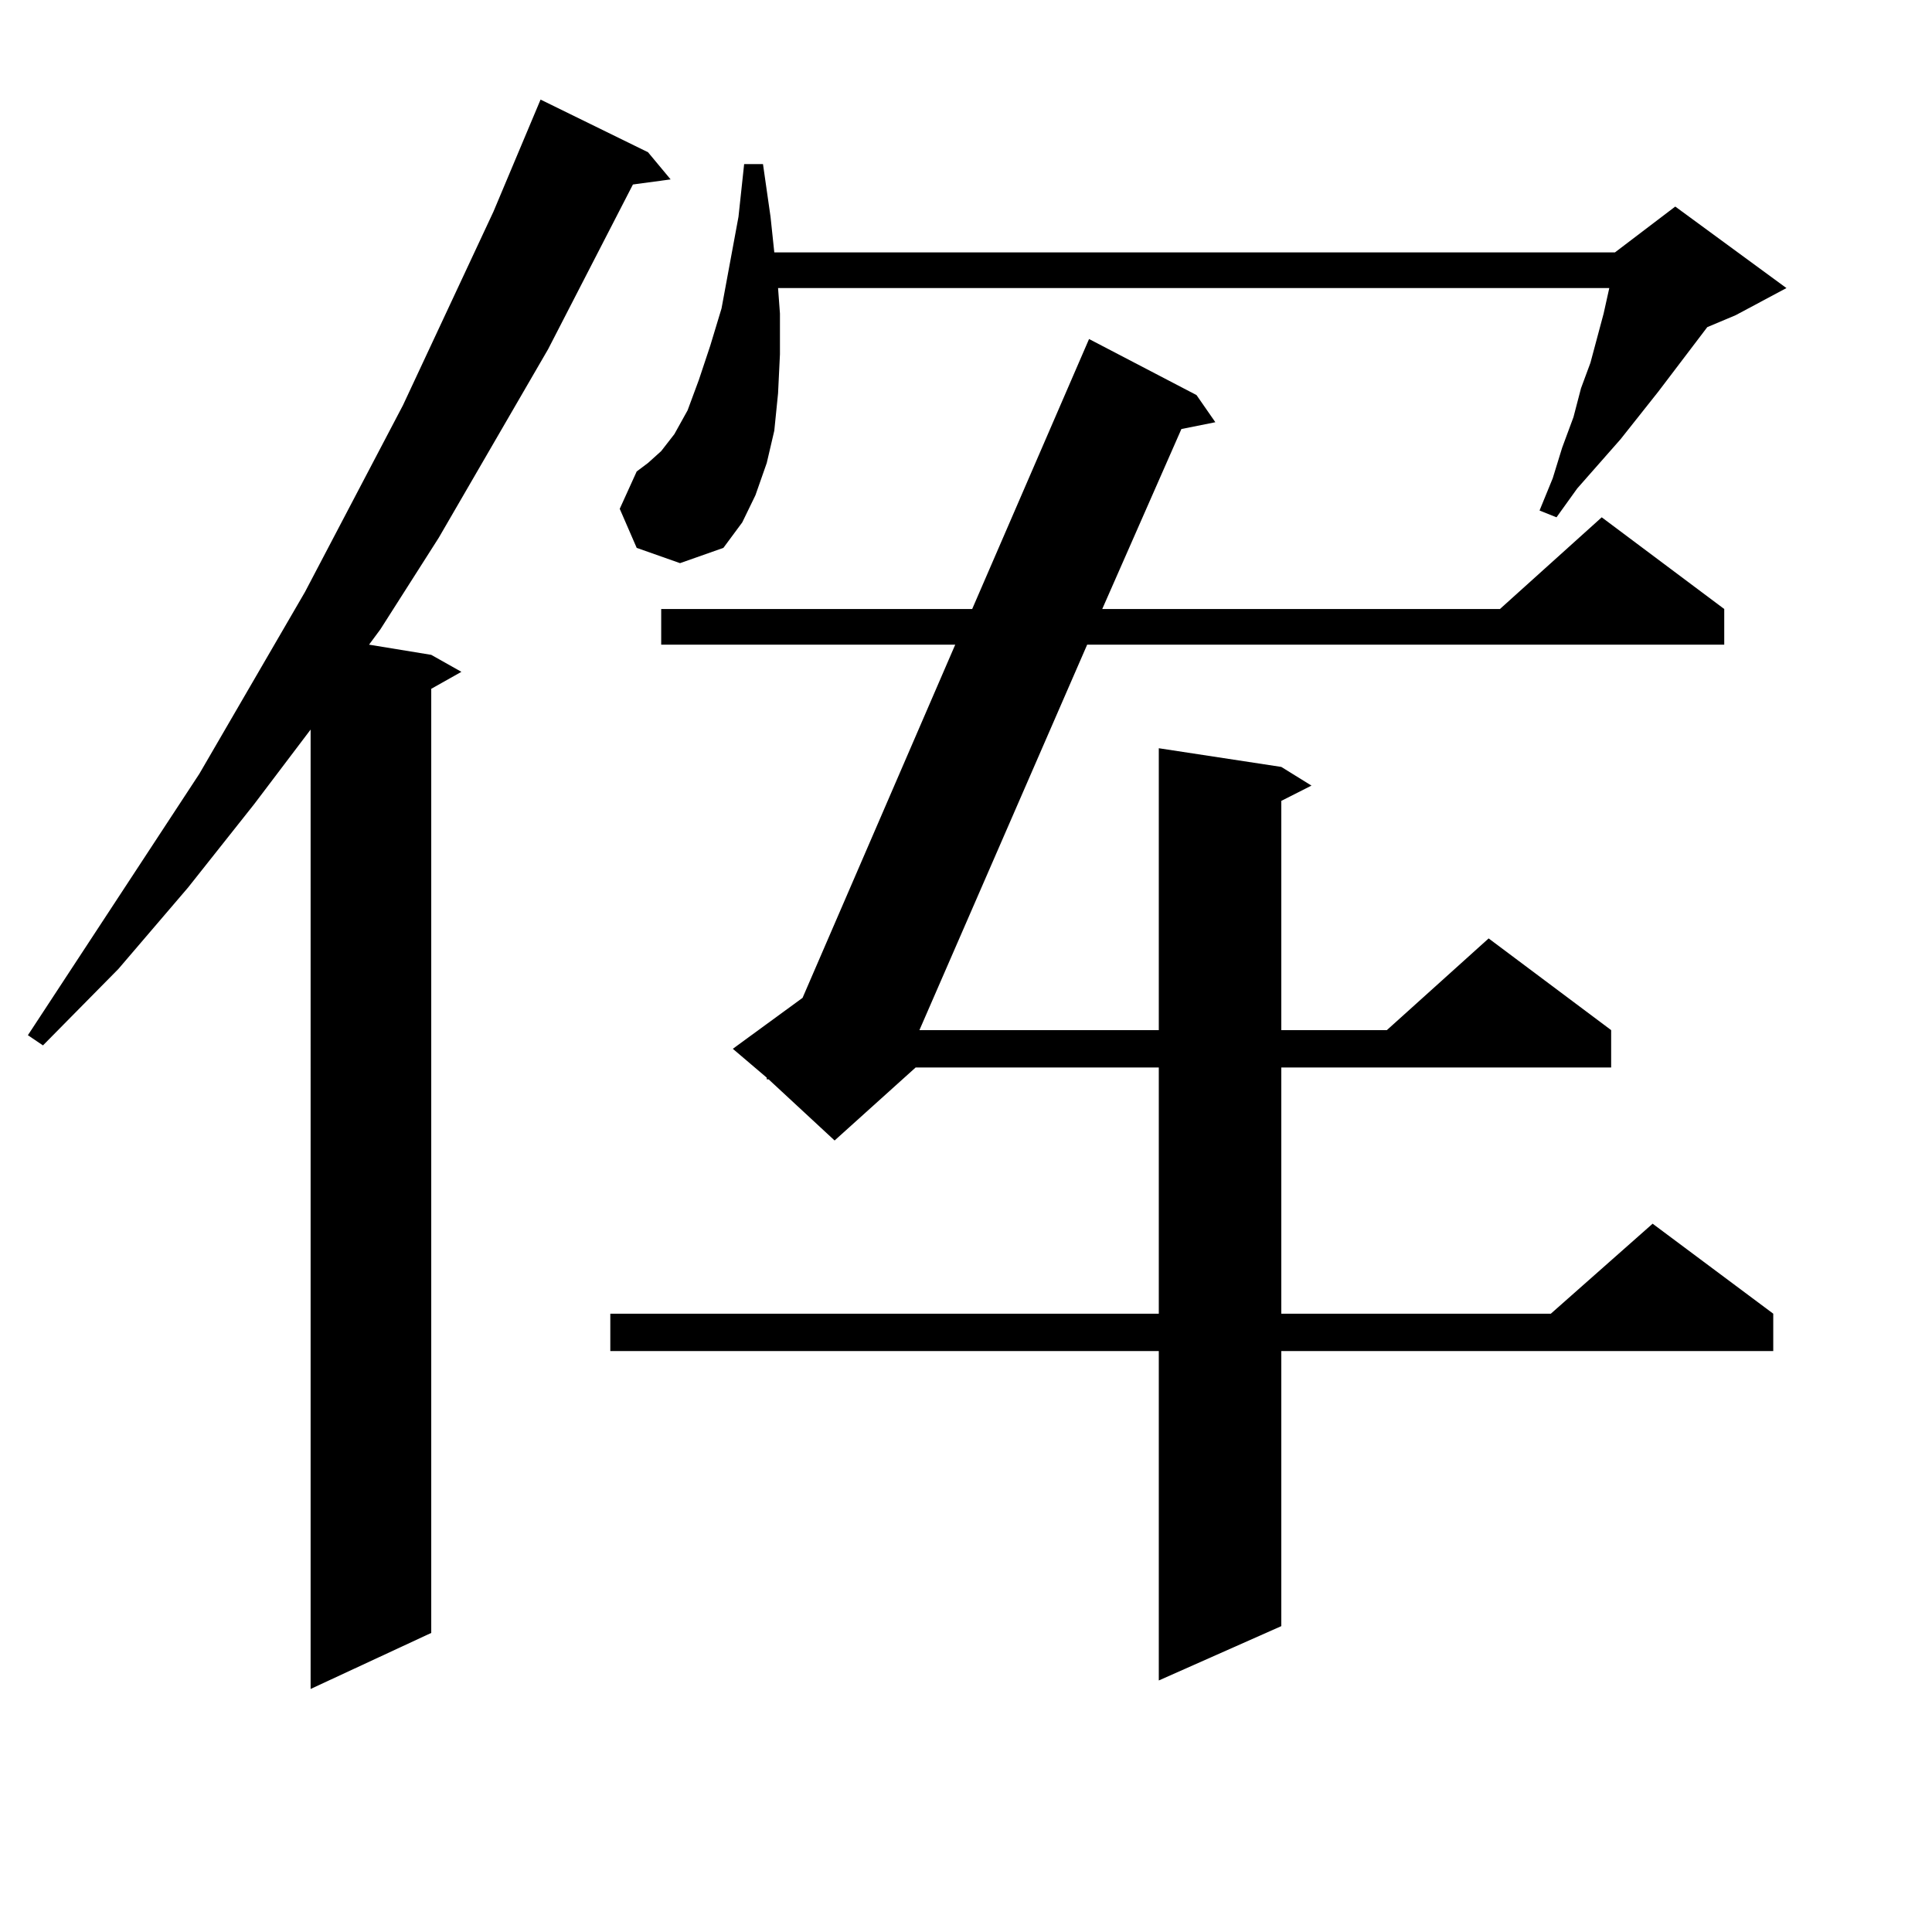<?xml version="1.0" encoding="utf-8"?>
<!-- Generator: Adobe Illustrator 16.0.0, SVG Export Plug-In . SVG Version: 6.00 Build 0)  -->
<!DOCTYPE svg PUBLIC "-//W3C//DTD SVG 1.1//EN" "http://www.w3.org/Graphics/SVG/1.1/DTD/svg11.dtd">
<svg version="1.1" id="图层_1" xmlns="http://www.w3.org/2000/svg" xmlns:xlink="http://www.w3.org/1999/xlink" x="0px" y="0px"
	 width="1000px" height="1000px" viewBox="0 0 1000 1000" enable-background="new 0 0 1000 1000" xml:space="preserve">
<path d="M335.406,78.793l11.707,14.063l-19.512,2.637L283.7,180.746l-56.584,97.559l-30.243,47.461l-5.854,7.91l32.194,5.273
	l15.609,8.789l-15.609,8.789v488.672l-62.438,29.004V377.621l-29.268,38.672l-34.146,43.066l-36.097,42.188l-39.023,39.551
	l-7.805-5.273l88.778-135.352l54.633-94.043l50.73-96.68l46.828-100.195l24.39-58.008L335.406,78.793z M619.302,204.476
	l9.756,14.063l-17.561,3.516l-40.975,93.164h205.849l52.682-47.461l63.413,47.461v18.457H562.718l-86.827,199.512H599.79V387.289
	l63.413,9.668l15.609,9.668l-15.609,7.91v118.652h54.633l52.682-47.461l63.413,47.461v19.336H663.203v127.441h139.509l52.682-46.582
	l62.438,46.582v19.336H663.203v142.383l-63.413,28.125V699.301H315.895v-19.336H599.79V552.523H473.939l-41.95,37.793
	l-34.146-31.641h-0.976v-0.879l-17.561-14.941l36.097-26.367l79.022-182.813H342.235v-18.457h160.972l60.486-139.746
	L619.302,204.476z M329.553,283.578l-8.78-20.215l8.78-19.336l5.854-4.395l6.829-6.152l6.829-8.789l6.829-12.305l5.854-15.82
	l5.854-17.578l5.854-19.336l8.78-47.461l2.927-27.246h9.756l3.902,27.246l1.951,18.457h435.111l31.219-23.73l57.56,42.188
	l-26.341,14.063l-14.634,6.152l-25.365,33.398l-19.512,24.609l-22.438,25.488l-10.731,14.941l-8.78-3.516l6.829-16.699l4.878-15.82
	l5.854-15.82l3.902-14.941l4.878-13.184l6.829-25.488l2.927-13.184H402.722l0.976,13.184v21.094l-0.976,20.215l-1.951,19.336
	l-3.902,16.699l-5.854,16.699l-6.829,14.063l-9.756,13.184l-22.438,7.91L329.553,283.578z"/>
</svg>
